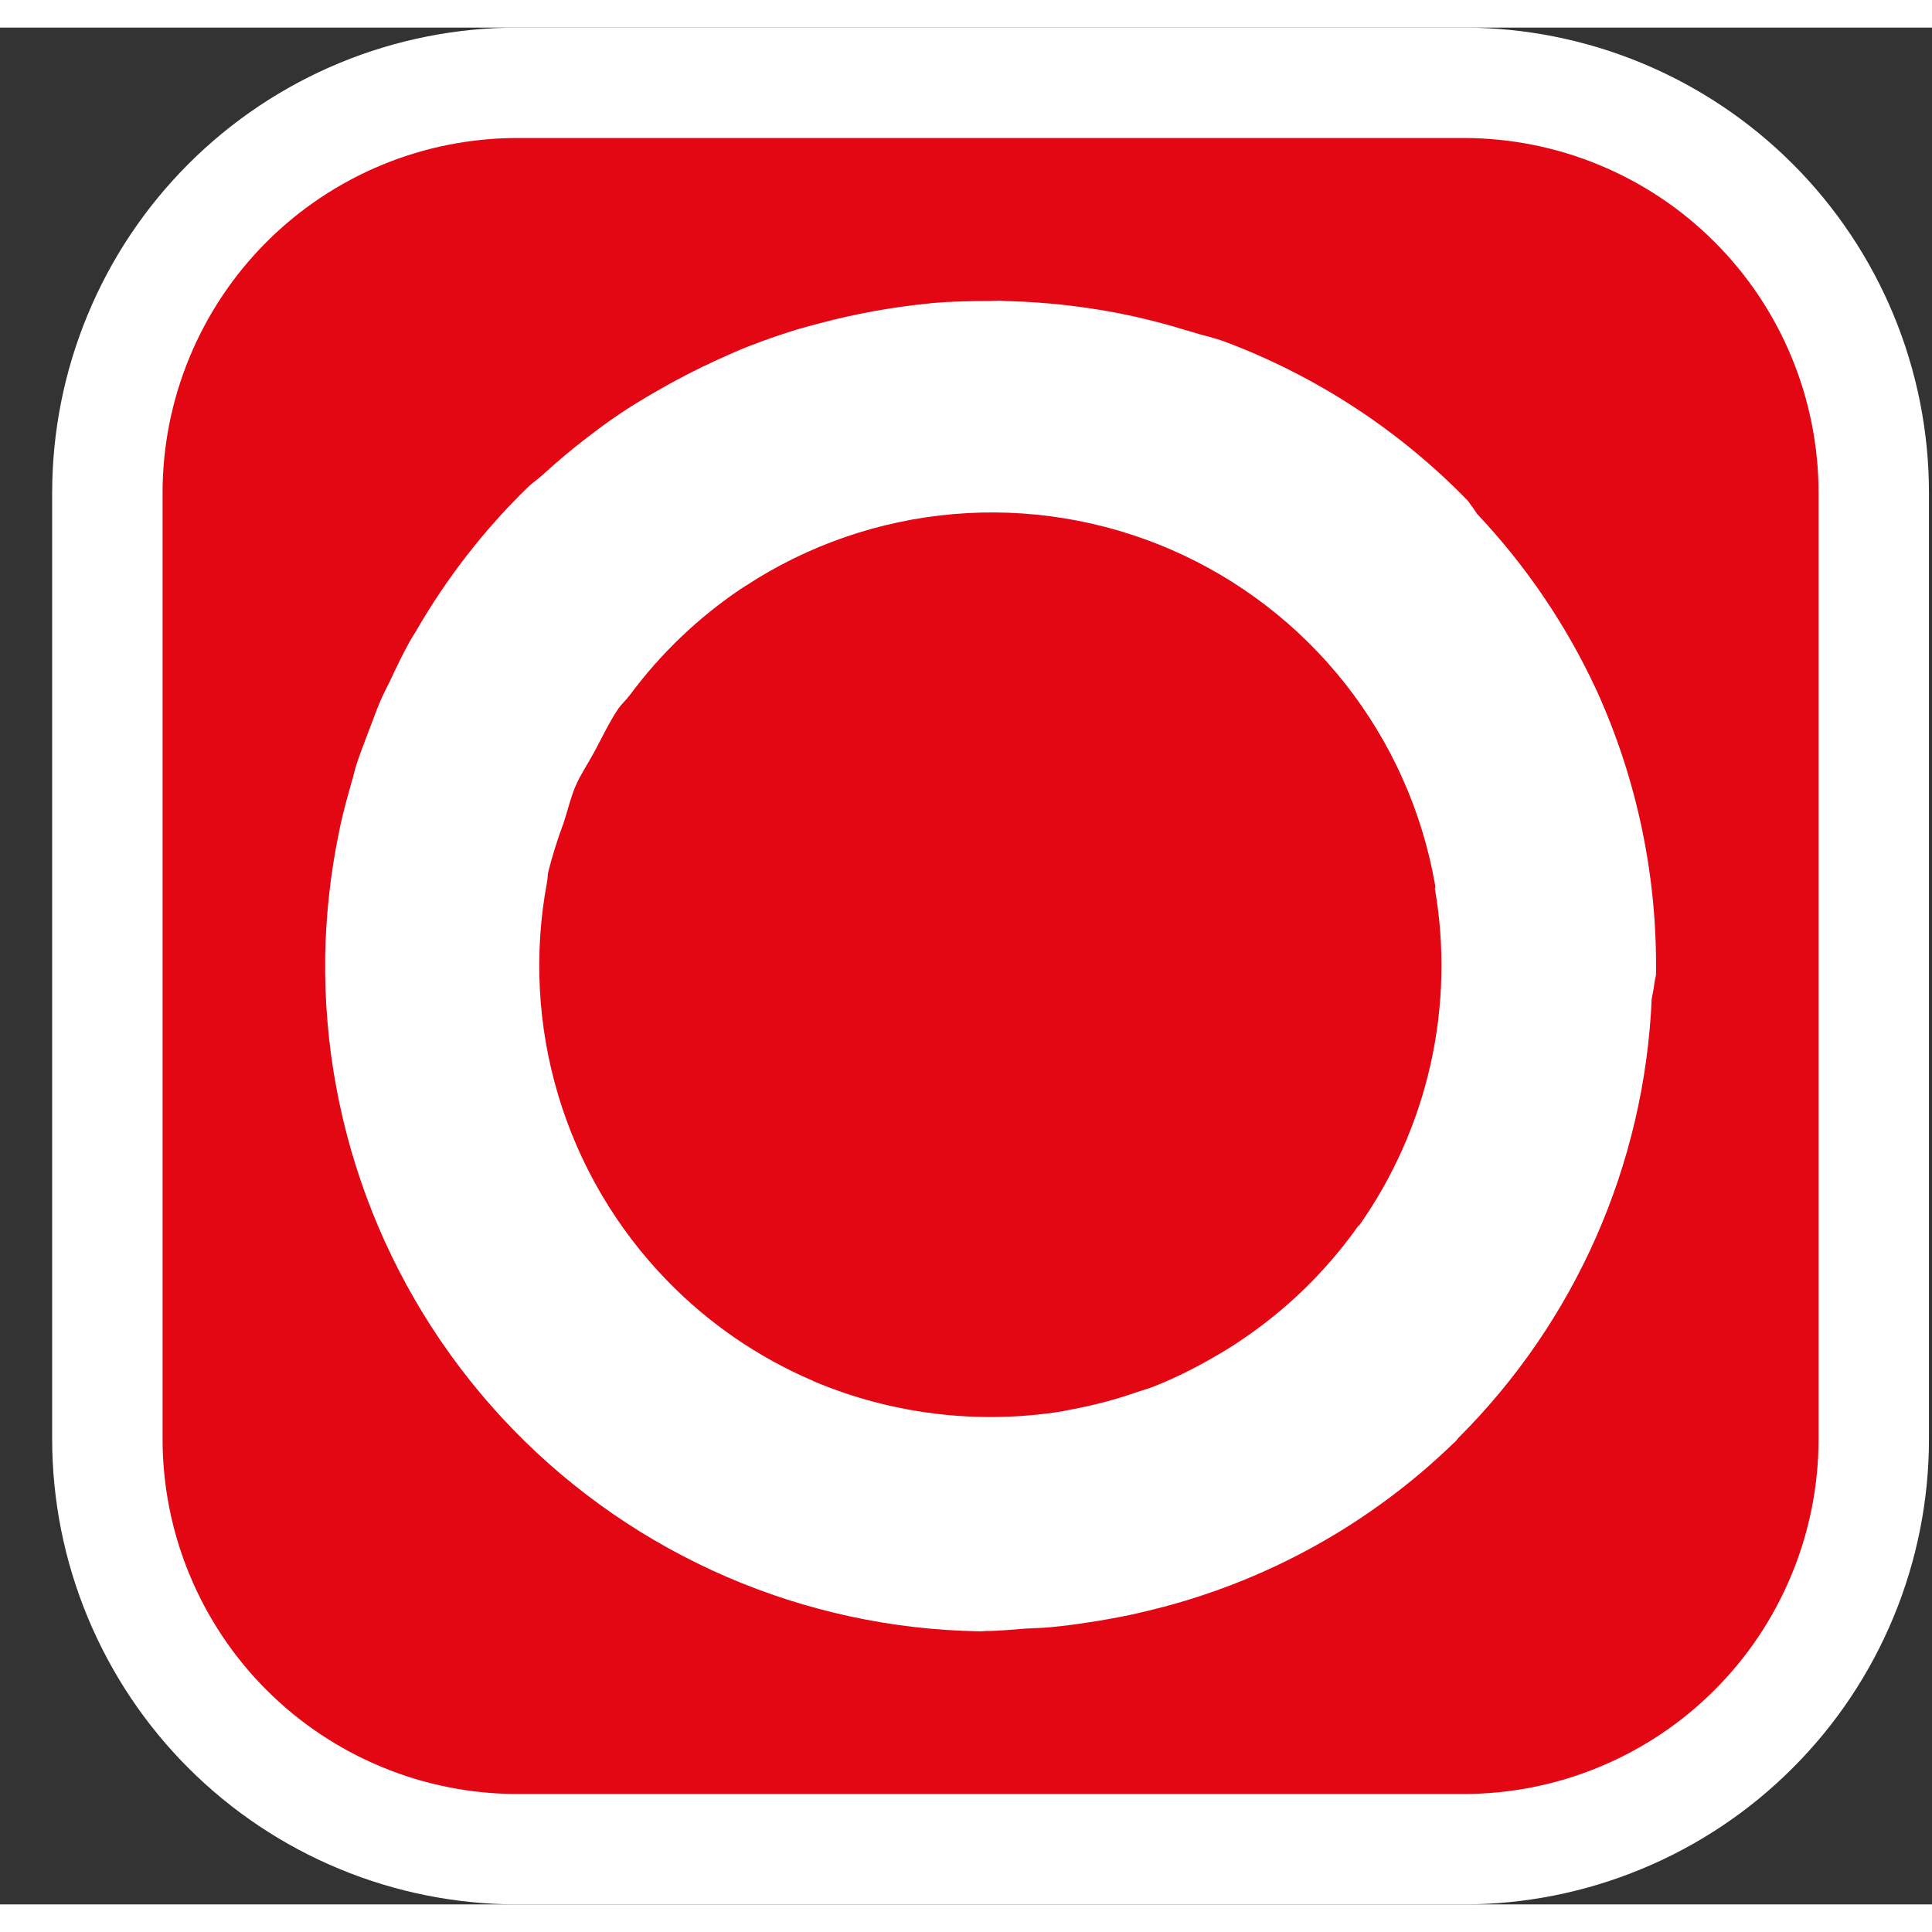 <svg width="32" height="32" viewBox="0 0 35 34" fill="none" xmlns="http://www.w3.org/2000/svg">
    <rect x="0" y="0" width="35" height="34" fill="#333333" stroke="none"/>
    <path
        d="M9.377 33H26.513C27.489 33 28.456 32.808 29.357 32.434C30.259 32.061 31.078 31.514 31.768 30.823C32.459 30.133 33.006 29.314 33.379 28.412C33.753 27.511 33.945 26.544 33.945 25.568V8.43C33.945 6.459 33.162 4.569 31.768 3.176C30.374 1.783 28.484 1 26.513 1H9.377C8.401 1 7.434 1.192 6.533 1.565C5.631 1.939 4.812 2.486 4.122 3.176C3.432 3.866 2.884 4.685 2.511 5.587C2.137 6.488 1.945 7.454 1.945 8.43V25.568C1.945 26.544 2.137 27.511 2.511 28.412C2.884 29.314 3.431 30.133 4.121 30.823C4.812 31.514 5.631 32.061 6.533 32.434C7.434 32.808 8.401 33 9.377 33Z"
        fill="#E30613" stroke="white" stroke-width="2" />
    <path
        d="M23.271 23.178C23.013 23.402 22.74 23.609 22.455 23.799C22.299 23.905 22.141 23.999 21.98 24.091C21.624 24.299 21.253 24.48 20.869 24.631C20.792 24.659 20.71 24.682 20.631 24.708C20.232 24.849 19.823 24.958 19.407 25.034C19.35 25.045 19.295 25.058 19.238 25.068C17.716 25.311 16.156 25.121 14.736 24.521C14.733 24.518 14.729 24.516 14.724 24.513C13.732 24.089 12.833 23.471 12.082 22.696C11.168 21.755 10.494 20.608 10.116 19.352C9.738 18.096 9.668 16.767 9.91 15.479C9.922 15.421 9.92 15.359 9.931 15.3C10.007 14.998 10.101 14.7 10.21 14.409C10.283 14.189 10.334 13.961 10.422 13.751C10.511 13.541 10.652 13.334 10.765 13.124C10.909 12.857 11.037 12.581 11.207 12.33C11.267 12.248 11.349 12.174 11.411 12.091C11.966 11.342 12.644 10.693 13.417 10.171C13.447 10.15 13.477 10.134 13.507 10.114C14.636 9.375 15.931 8.928 17.276 8.813C18.62 8.698 19.972 8.919 21.211 9.455C22.449 9.992 23.534 10.827 24.37 11.887C25.205 12.947 25.765 14.197 25.997 15.527C26.002 15.549 25.997 15.572 26.003 15.597L25.992 15.586C26.177 16.647 26.151 17.735 25.915 18.787C25.678 19.839 25.236 20.833 24.614 21.713V21.698C24.229 22.244 23.778 22.741 23.273 23.178M28.922 12.003C28.378 10.829 27.647 9.751 26.759 8.81C26.738 8.779 26.719 8.745 26.695 8.715C26.682 8.699 26.67 8.682 26.658 8.664C26.633 8.635 26.619 8.602 26.594 8.574C25.355 7.298 23.848 6.312 22.182 5.687C22.004 5.62 21.822 5.585 21.645 5.529C21.577 5.506 21.508 5.49 21.441 5.469C20.96 5.322 20.47 5.206 19.974 5.121C19.901 5.108 19.827 5.099 19.754 5.087C19.246 5.01 18.733 4.966 18.219 4.954C18.184 4.954 18.148 4.946 18.109 4.946C18.049 4.946 17.99 4.953 17.929 4.953C17.581 4.953 17.231 4.961 16.884 4.99C16.864 4.994 16.843 4.997 16.823 4.998C16.159 5.064 15.501 5.183 14.856 5.355C14.696 5.398 14.536 5.438 14.378 5.488C14.101 5.574 13.827 5.67 13.554 5.777C13.37 5.849 13.192 5.93 13.012 6.011C12.62 6.189 12.237 6.387 11.864 6.604C11.643 6.733 11.421 6.865 11.207 7.012C11.008 7.146 10.816 7.287 10.626 7.435C10.351 7.645 10.09 7.866 9.836 8.098C9.742 8.184 9.64 8.251 9.547 8.341C8.763 9.108 8.087 9.979 7.539 10.929C7.5 10.997 7.455 11.06 7.418 11.13C7.295 11.352 7.187 11.577 7.08 11.805C7.016 11.942 6.945 12.072 6.884 12.213C6.809 12.389 6.75 12.565 6.68 12.741C6.605 12.942 6.527 13.139 6.46 13.343C6.423 13.46 6.397 13.581 6.362 13.697C6.286 13.966 6.212 14.232 6.155 14.504C6.148 14.537 6.144 14.571 6.136 14.602C5.986 15.334 5.904 16.077 5.891 16.823C5.892 16.829 5.892 16.835 5.891 16.841C5.849 20.032 7.074 23.11 9.297 25.399C11.521 27.688 14.562 29.002 17.753 29.053C17.748 29.053 17.748 29.053 17.745 29.053C17.748 29.052 17.751 29.052 17.754 29.053C17.763 29.054 17.772 29.054 17.781 29.053C17.807 29.053 17.836 29.047 17.86 29.047C18.106 29.047 18.343 29.02 18.585 29.003C18.743 28.995 18.899 28.992 19.055 28.976C19.273 28.955 19.489 28.927 19.703 28.893C19.966 28.855 20.229 28.806 20.492 28.752C20.625 28.72 20.759 28.692 20.89 28.658C22.943 28.151 24.824 27.108 26.341 25.636C26.338 25.64 26.338 25.64 26.338 25.642C26.338 25.645 26.341 25.642 26.341 25.636C26.349 25.63 26.357 25.624 26.363 25.617C26.384 25.598 26.398 25.573 26.414 25.555C28.541 23.436 29.793 20.595 29.922 17.595C29.937 17.505 29.959 17.419 29.969 17.331C29.969 17.309 29.978 17.29 29.978 17.268C29.982 17.229 29.997 17.199 30 17.157C30.025 15.379 29.657 13.617 28.92 11.998"
        fill="white" />
</svg>